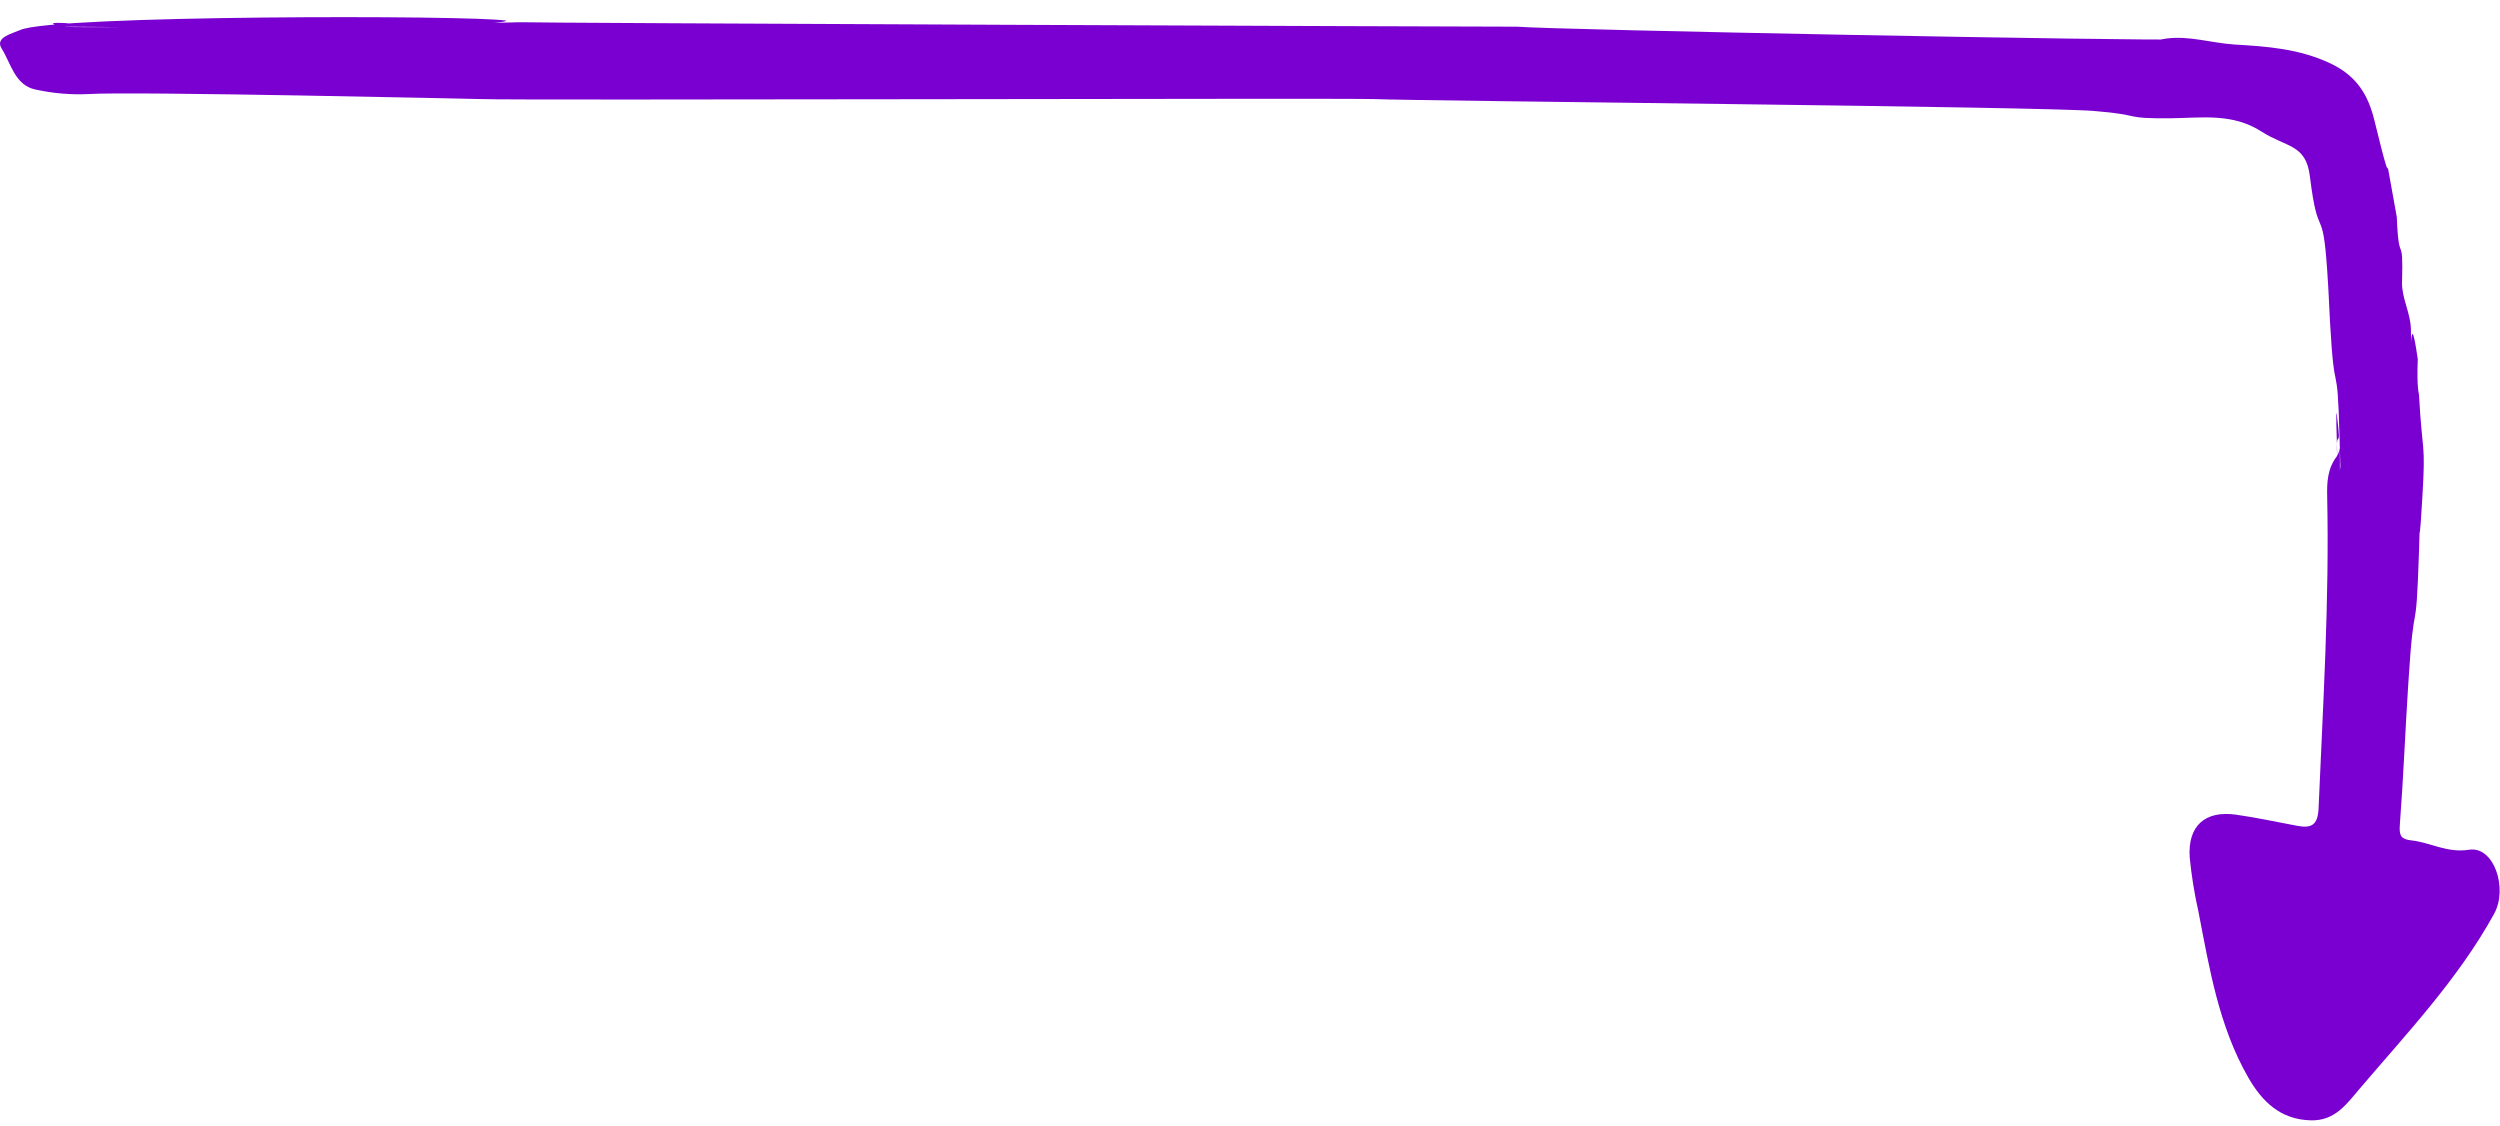 <?xml version="1.0" encoding="UTF-8"?> <svg xmlns="http://www.w3.org/2000/svg" width="131" height="59" viewBox="0 0 131 59" fill="none"> <path d="M26.485 1.058C27.413 1.447 8.421 1.456 3.382 1.398C1.271 1.021 5.485 1.264 3.382 1.398C4.113 1.526 31.117 1.143 26.858 1.161C28.764 1.213 76.191 1.398 79.5 1.398C81.5 1.569 112.569 2.154 114.138 2.062C115.257 1.997 112.388 2.168 113.516 2.02C114.719 1.861 115.882 2.254 117.075 2.332C118.782 2.432 120.488 2.549 122.134 3.333C123.513 3.991 124.103 5.004 124.421 6.32C125.721 11.677 124.591 5.901 125.591 11.367C125.697 14.077 125.941 12.075 125.867 14.792C125.844 15.616 126.304 16.358 126.331 17.238C126.415 21.069 126.153 15.008 126.691 18.82C126.627 20.375 126.763 20.651 126.756 20.69C126.93 23.915 127.114 23.021 126.93 26.085C126.638 30.979 126.916 23.913 126.759 28.805C126.582 34.16 126.526 30.55 126.19 35.893C126.032 38.337 125.937 40.785 125.751 43.226C125.705 43.82 125.839 43.979 126.364 44.038C127.367 44.148 128.221 44.707 129.382 44.527C130.68 44.321 131.43 46.549 130.691 47.886C128.813 51.291 126.171 54.086 123.676 57.013C122.979 57.833 122.361 58.741 121.087 58.706C119.492 58.666 118.533 57.722 117.806 56.456C116.27 53.776 115.777 50.769 115.204 47.797C114.99 46.85 114.835 45.891 114.74 44.925C114.63 43.273 115.547 42.456 117.177 42.69C118.243 42.842 119.299 43.071 120.36 43.27C121.089 43.406 121.454 43.27 121.493 42.357C121.725 36.916 122.062 31.477 121.944 26.021C121.927 25.284 121.958 24.556 122.447 23.915C122.528 23.783 122.581 23.636 122.602 23.483C122.624 23.33 122.614 32.144 122.573 31.995C121.746 29.42 122.64 26.846 122.484 24.271C122.338 21.91 122.742 24.071 122.447 21.709C122.343 20.874 122.589 27.459 122.591 26.607C122.607 21.383 122.726 28.116 122.591 22.885C122.473 18.389 122.344 21.34 122.091 16.848C122.012 15.409 122.041 15.596 121.944 14.159C121.7 10.557 121.477 12.817 121.036 9.225C120.827 7.546 119.808 7.731 118.51 6.898C116.982 5.915 115.39 6.179 113.79 6.196C111.099 6.221 112.425 6.034 109.741 5.816C106.995 5.582 74.758 5.299 72 5.192C70.586 5.135 26.653 5.266 25.23 5.192C25.23 5.192 6.847 4.777 4.629 4.929C3.705 4.972 2.78 4.893 1.876 4.695C0.78 4.48 0.574 3.317 0.091 2.552C-0.281 1.964 0.588 1.779 1.068 1.569C2.835 0.787 24.664 0.784 26.524 1.079L26.485 1.058Z" fill="#7A00D1"></path> </svg> 